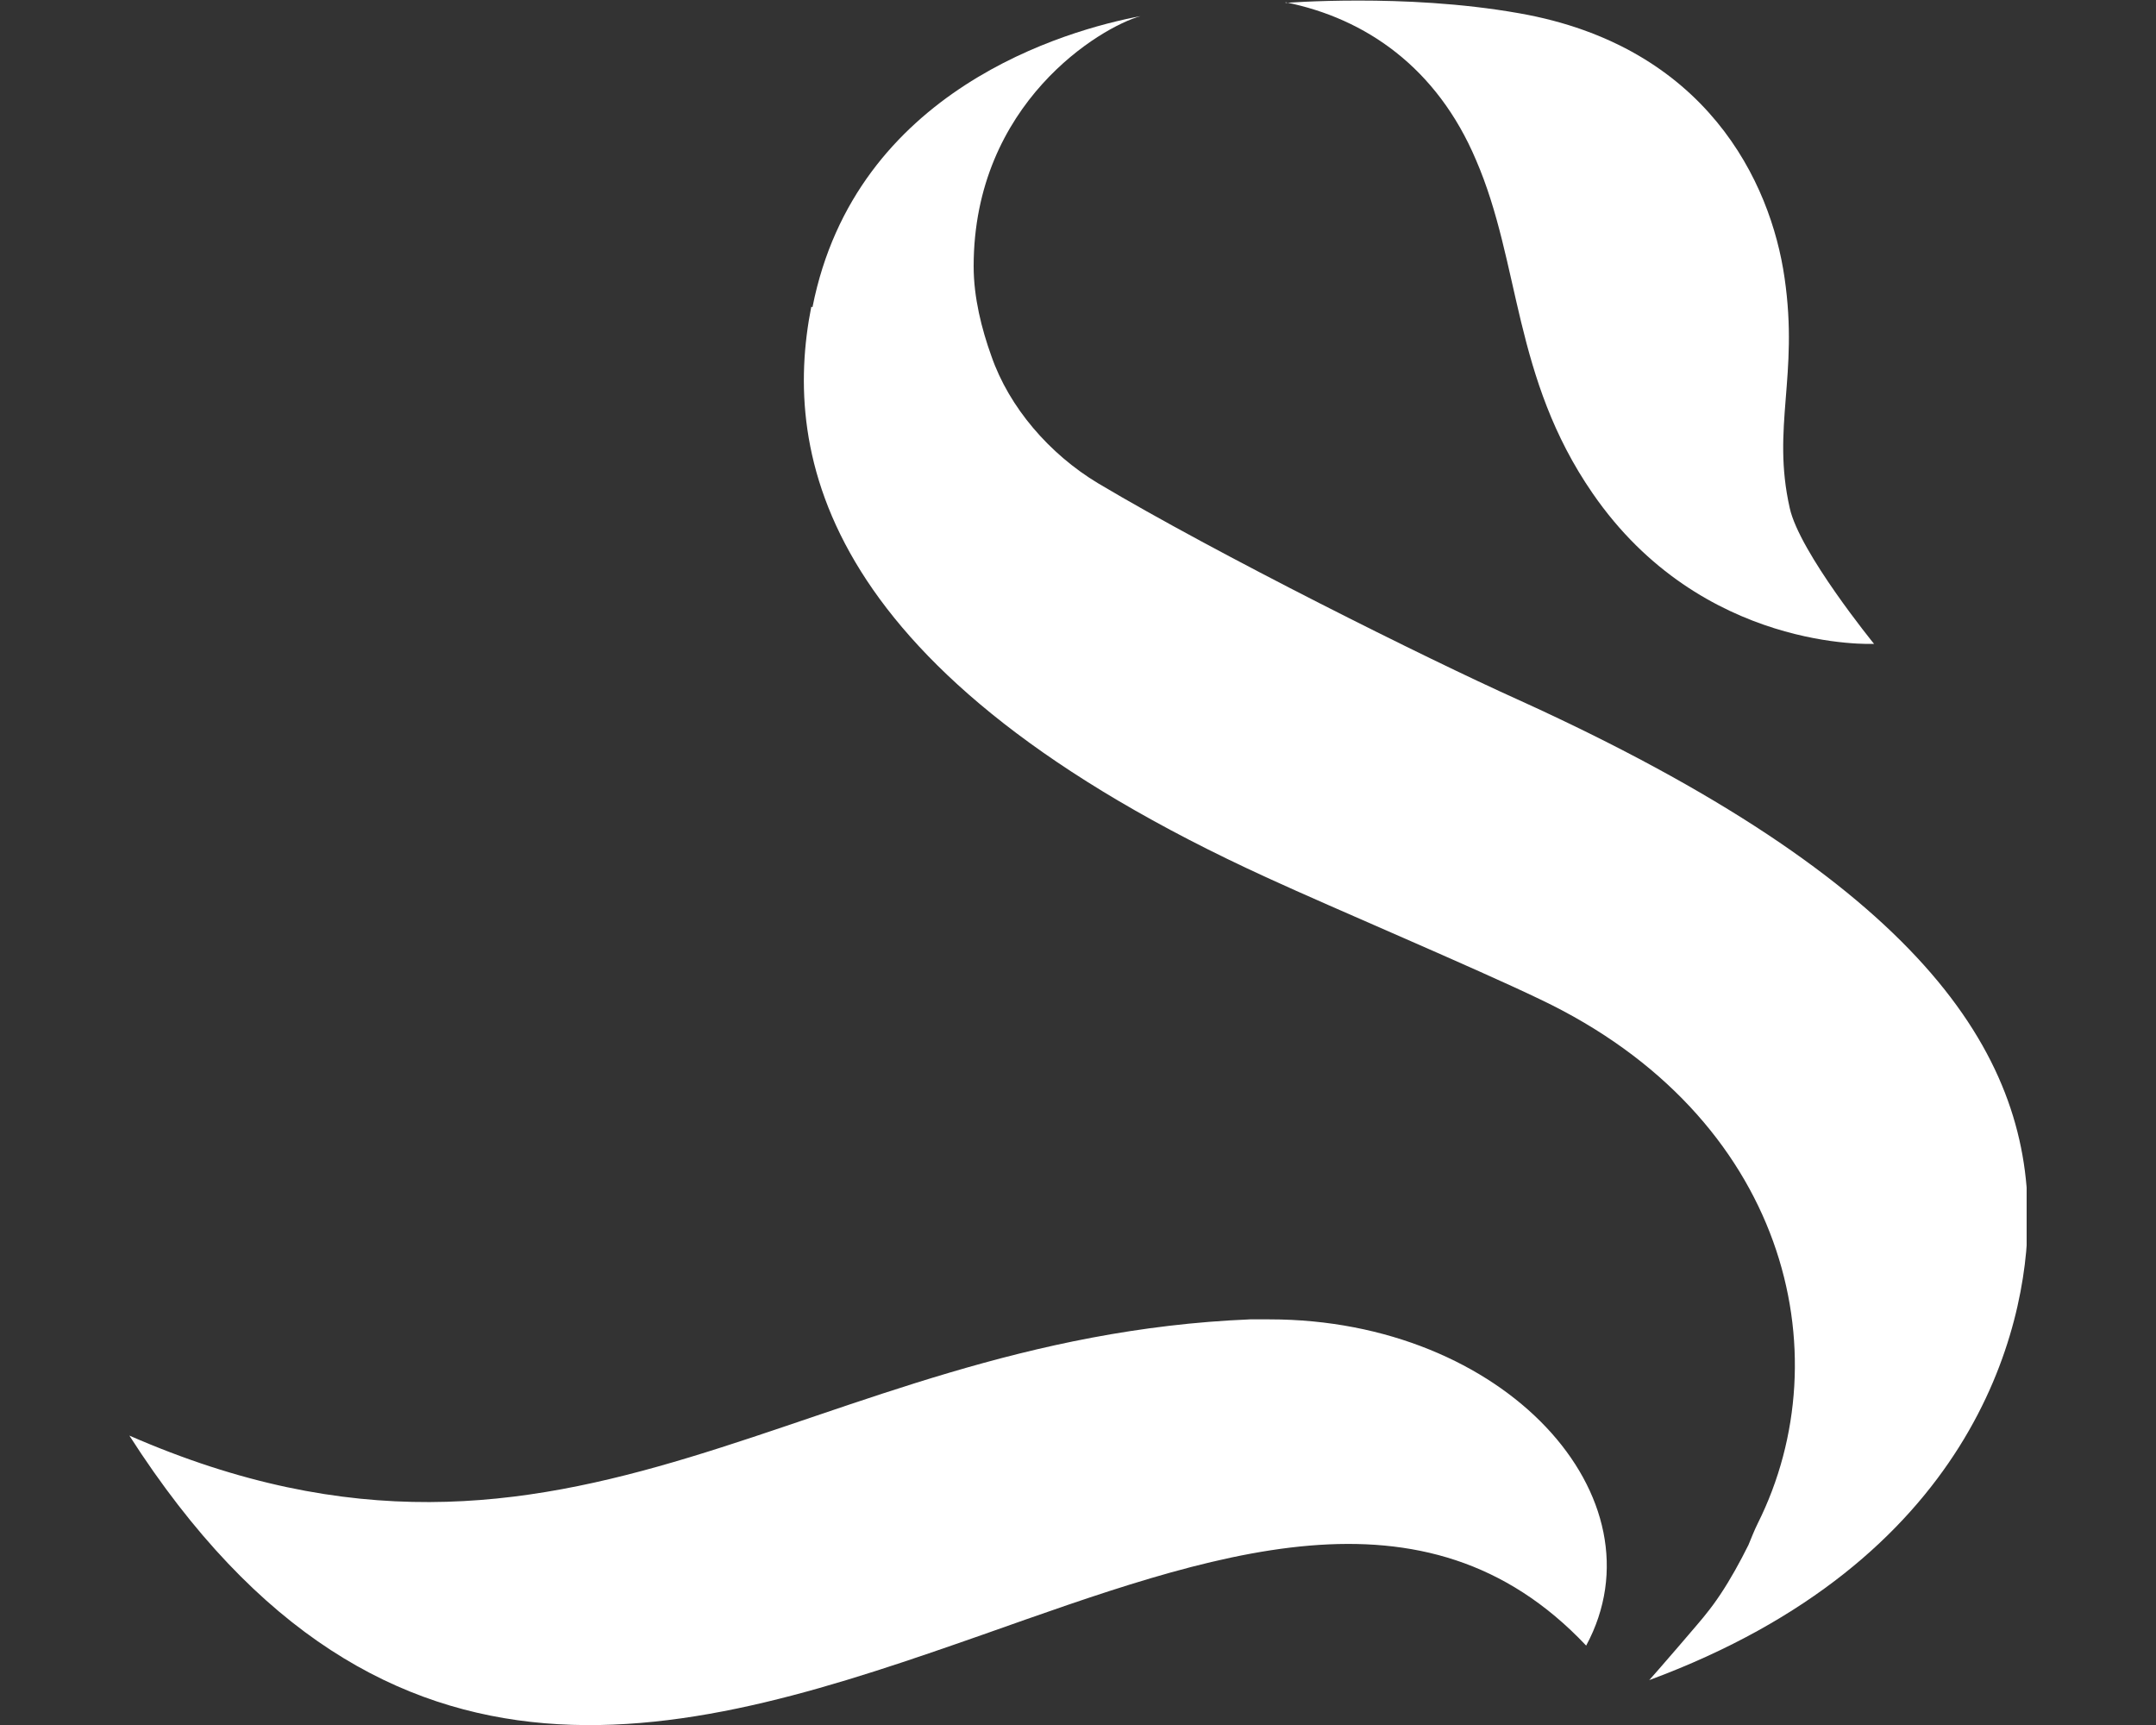 <svg width="50" height="40" viewBox="0 0 50 40" fill="none" xmlns="http://www.w3.org/2000/svg">
<rect x="0" y="0" width="50" height="40" fill="#333333" stroke="none"/>
<g clip-path="url(#clip0_2447_9242)">
<path d="M28.99 30.594C18.655 31.021 13.322 37.799 3 33.289C8.959 42.588 16.128 40.24 22.792 37.905C28.086 36.037 33.034 34.183 36.785 38.159C38.634 34.73 34.896 30.594 29.443 30.594C29.296 30.594 29.137 30.594 28.99 30.594Z" fill="white"/>
<path d="M18.815 7.111C18.137 10.54 19.028 15.624 29.403 20.36C30.973 21.081 34.165 22.428 35.721 23.175C41.414 25.884 42.744 31.367 40.762 35.33C40.682 35.49 40.616 35.664 40.549 35.824C40.35 36.224 40.137 36.611 39.898 36.971C39.791 37.131 39.685 37.278 39.565 37.425C39.525 37.492 38.301 38.906 38.248 38.959C45.71 36.197 47.027 30.874 47.027 28.219C47.027 24.416 44.566 20.467 35.176 16.211C33.127 15.29 28.246 12.862 25.466 11.207C24.335 10.527 23.404 9.446 22.992 8.259C22.766 7.632 22.58 6.898 22.58 6.177C22.58 2.388 25.532 0.627 26.45 0.374C24.748 0.694 19.84 2.068 18.842 7.125" fill="white"/>
<path d="M29.814 0.053C31.677 0.427 33.326 1.574 34.23 3.709C35.268 6.111 35.082 8.752 36.931 11.434C39.471 15.13 43.461 14.93 43.461 14.93C43.461 14.93 41.732 12.808 41.506 11.781C41.081 9.9 41.719 8.726 41.386 6.444C41.067 4.216 39.564 1.067 35.228 0.307C33.871 0.067 32.515 0.013 31.504 0.013C30.493 0.013 29.814 0.067 29.814 0.067" fill="white"/>
</g>
<defs>
<clipPath id="clip0_2447_9242">
<rect width="44" height="40" fill="white" transform="translate(3)"/>
</clipPath>
</defs>
</svg>
